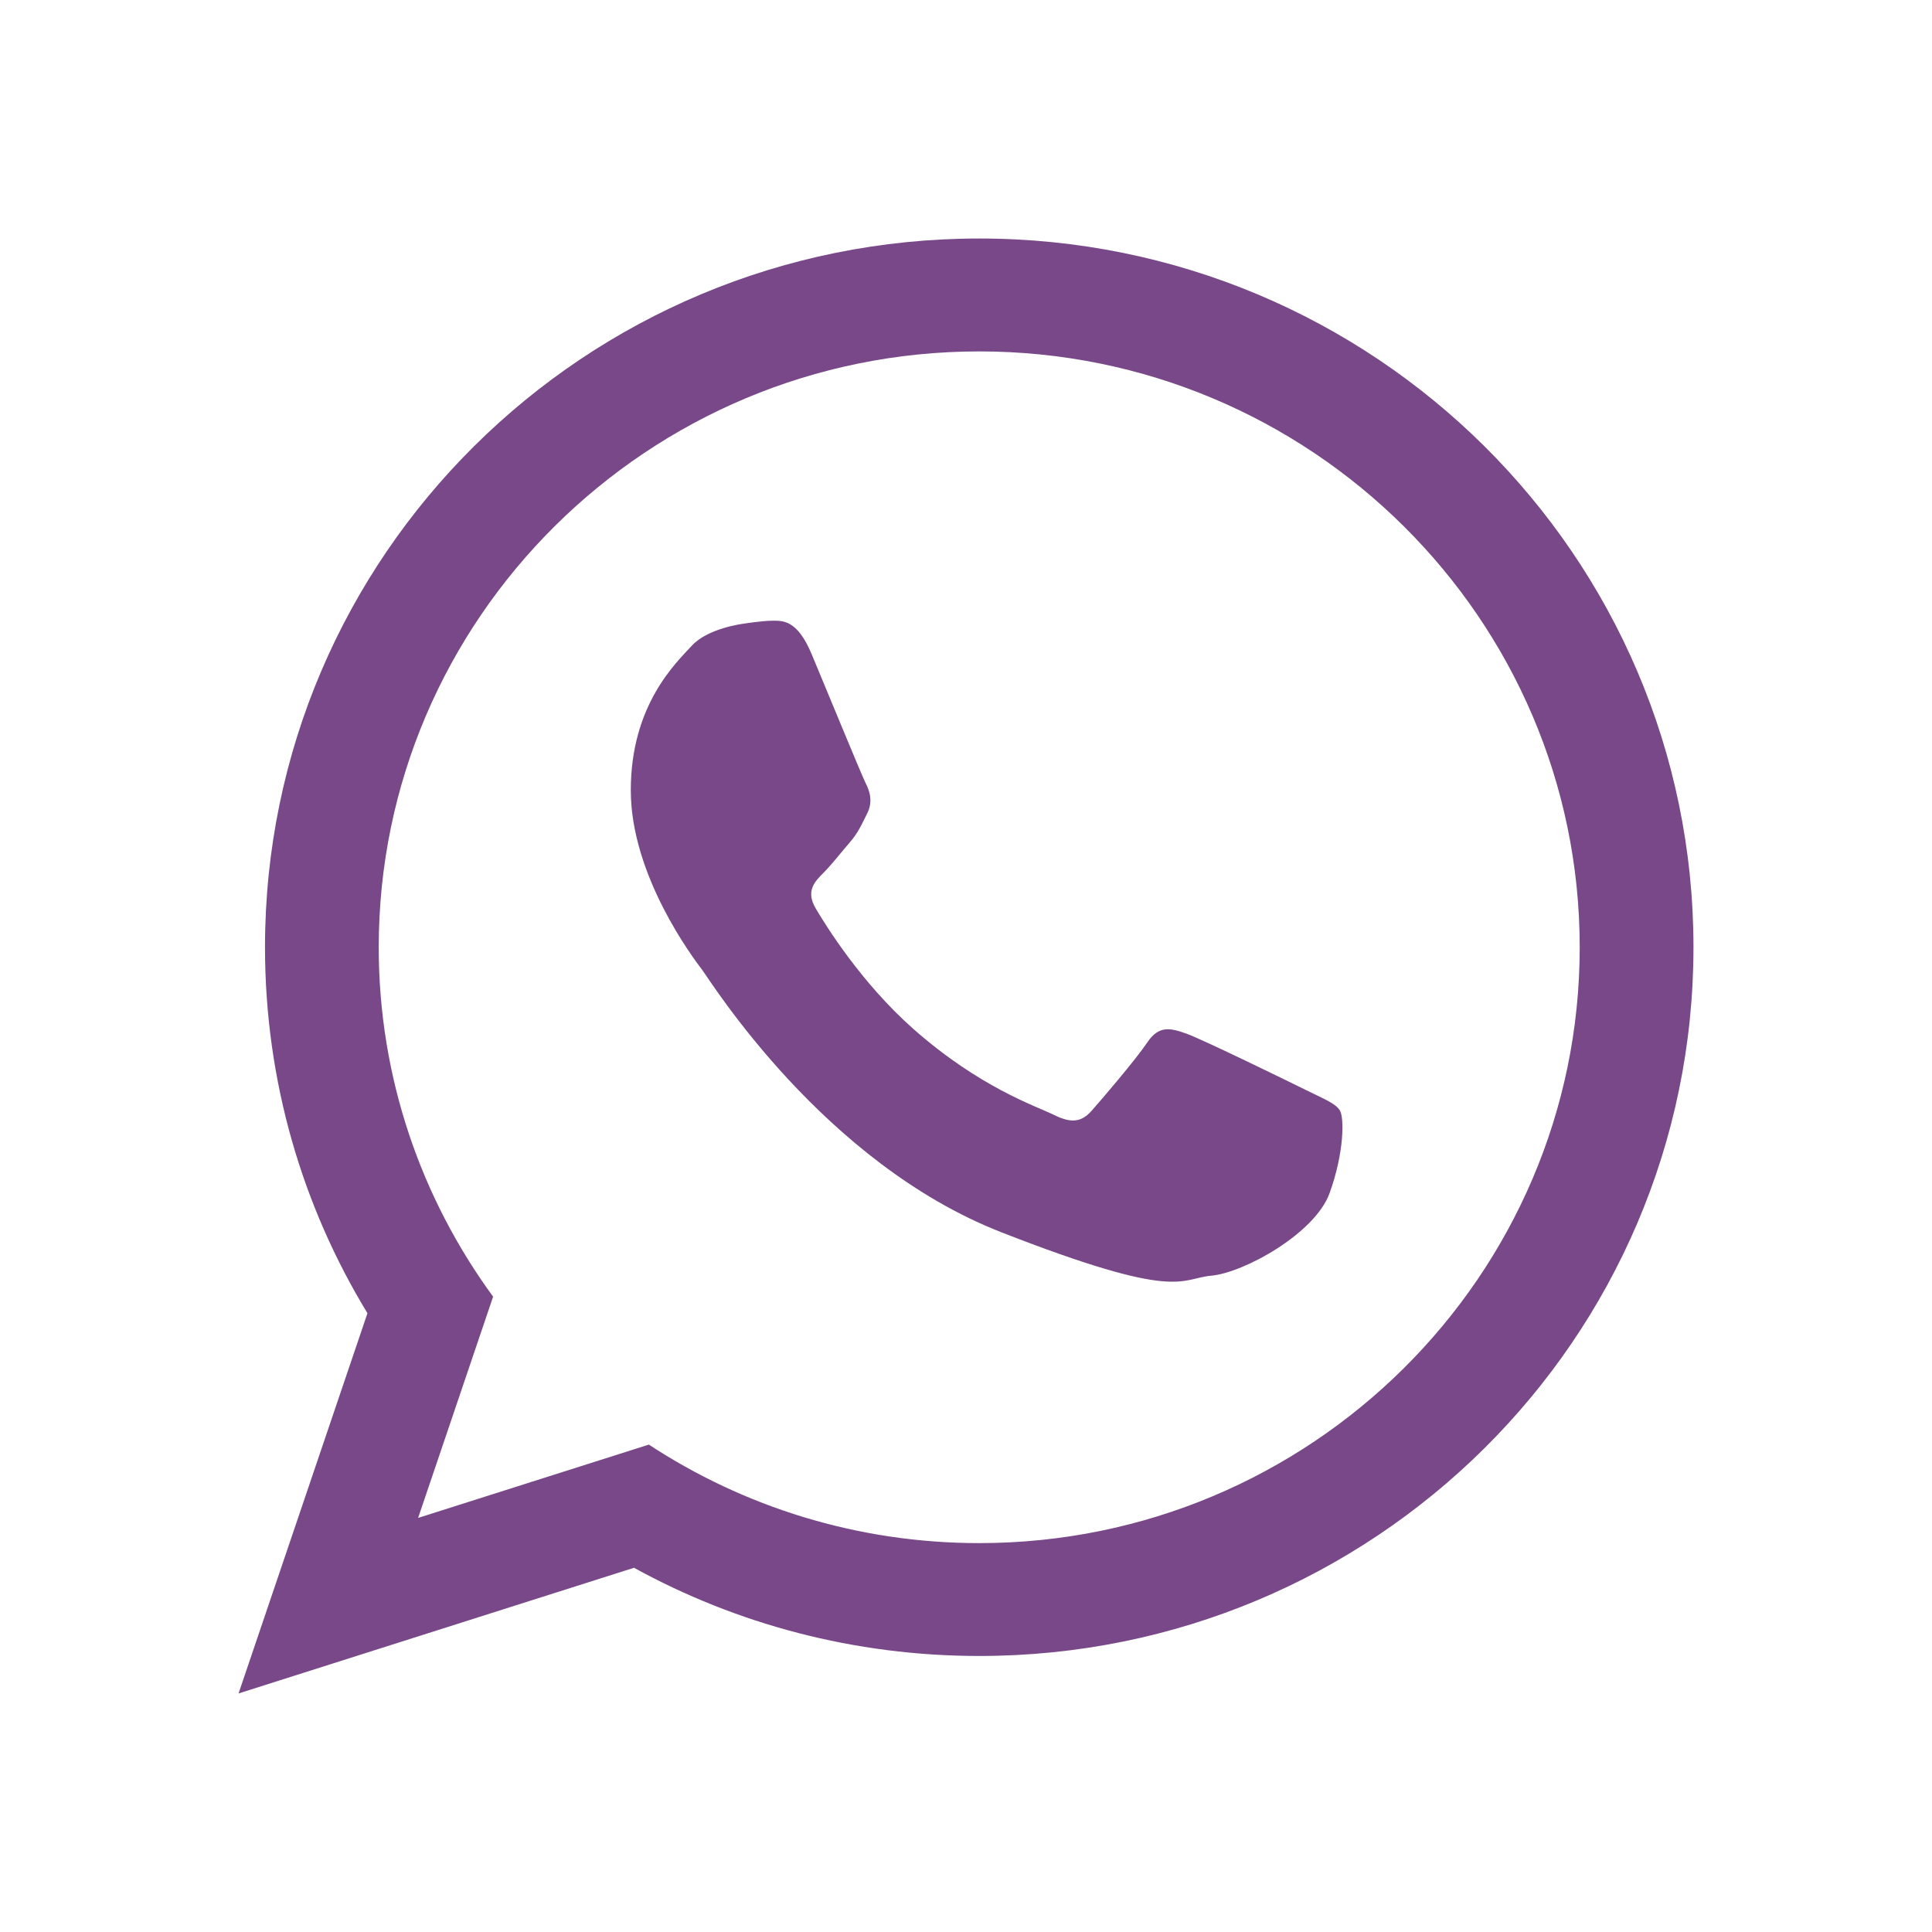 <?xml version="1.0" encoding="utf-8"?>
<!-- Generator: Adobe Illustrator 24.3.0, SVG Export Plug-In . SVG Version: 6.00 Build 0)  -->
<svg version="1.1" id="Layer_1" xmlns="http://www.w3.org/2000/svg" xmlns:xlink="http://www.w3.org/1999/xlink" x="0px" y="0px"
	 viewBox="0 0 1080 1080" style="enable-background:new 0 0 1080 1080;" xml:space="preserve">
<style type="text/css">
	.st0{fill:#784888;}
	.st1{fill-rule:evenodd;clip-rule:evenodd;fill:#FFA200;}
	.st2{fill-rule:evenodd;clip-rule:evenodd;fill:#006CA4;}
	.st3{fill-rule:evenodd;clip-rule:evenodd;fill:#008C8E;}
	.st4{fill-rule:evenodd;clip-rule:evenodd;fill:#7CBF4E;}
	.st5{fill-rule:evenodd;clip-rule:evenodd;fill:#784888;}
	.st6{fill:#FFFFFF;}
	.st7{fill:none;stroke:#784888;stroke-width:34;stroke-linecap:round;stroke-linejoin:round;stroke-miterlimit:10;}
	.st8{fill:none;stroke:#784888;stroke-width:25;stroke-linecap:round;stroke-linejoin:round;stroke-miterlimit:10;}
</style>
<g>
	<path class="st5" d="M946.66,529.54c0,218.77-178.75,396.16-399.25,396.16c-70.02,0-135.81-17.88-193-49.3l-221.06,70.25
		l72.06-212.55c-36.36-59.71-57.27-129.74-57.27-204.57c0-218.82,178.75-396.2,399.28-396.2
		C767.91,133.34,946.66,310.72,946.66,529.54L946.66,529.54z M547.41,196.44c-185.14,0-335.7,149.4-335.7,333.1
		c0,72.85,23.73,140.36,63.94,195.3l-41.92,123.68l128.98-40.98c52.99,34.77,116.48,55.07,184.7,55.07
		c185.06,0,335.66-149.41,335.66-333.06C883.07,345.84,732.47,196.44,547.41,196.44L547.41,196.44z M749.02,620.79
		c-2.47-4.06-9-6.48-18.75-11.34c-9.79-4.85-57.94-28.36-66.9-31.58c-8.96-3.23-15.53-4.86-22.02,4.85
		c-6.53,9.71-25.29,31.6-31.02,38.08c-5.69,6.5-11.39,7.29-21.18,2.43c-9.81-4.85-41.36-15.14-78.72-48.18
		c-29.08-25.78-48.72-57.54-54.46-67.26c-5.68-9.7-0.56-14.96,4.28-19.8c4.42-4.37,9.8-11.34,14.7-16.99
		c4.9-5.69,6.53-9.76,9.79-16.24c3.26-6.48,1.64-12.13-0.84-16.99c-2.43-4.85-22.02-52.64-30.18-72.1
		c-8.11-19.41-16.28-18.68-22.02-18.68c-5.69,0-16.26,1.69-16.26,1.69s-19.62,2.43-28.58,12.14c-8.96,9.7-34.24,33.22-34.24,80.97
		c0,47.78,35.04,93.98,39.93,100.42c4.9,6.5,67.69,107.75,167.19,146.63c99.51,38.87,99.51,25.9,117.46,24.26
		c17.92-1.58,57.89-23.47,66.06-46.16C751.45,644.26,751.45,624.81,749.02,620.79L749.02,620.79z M749.02,620.79"/>
</g>
</svg>
